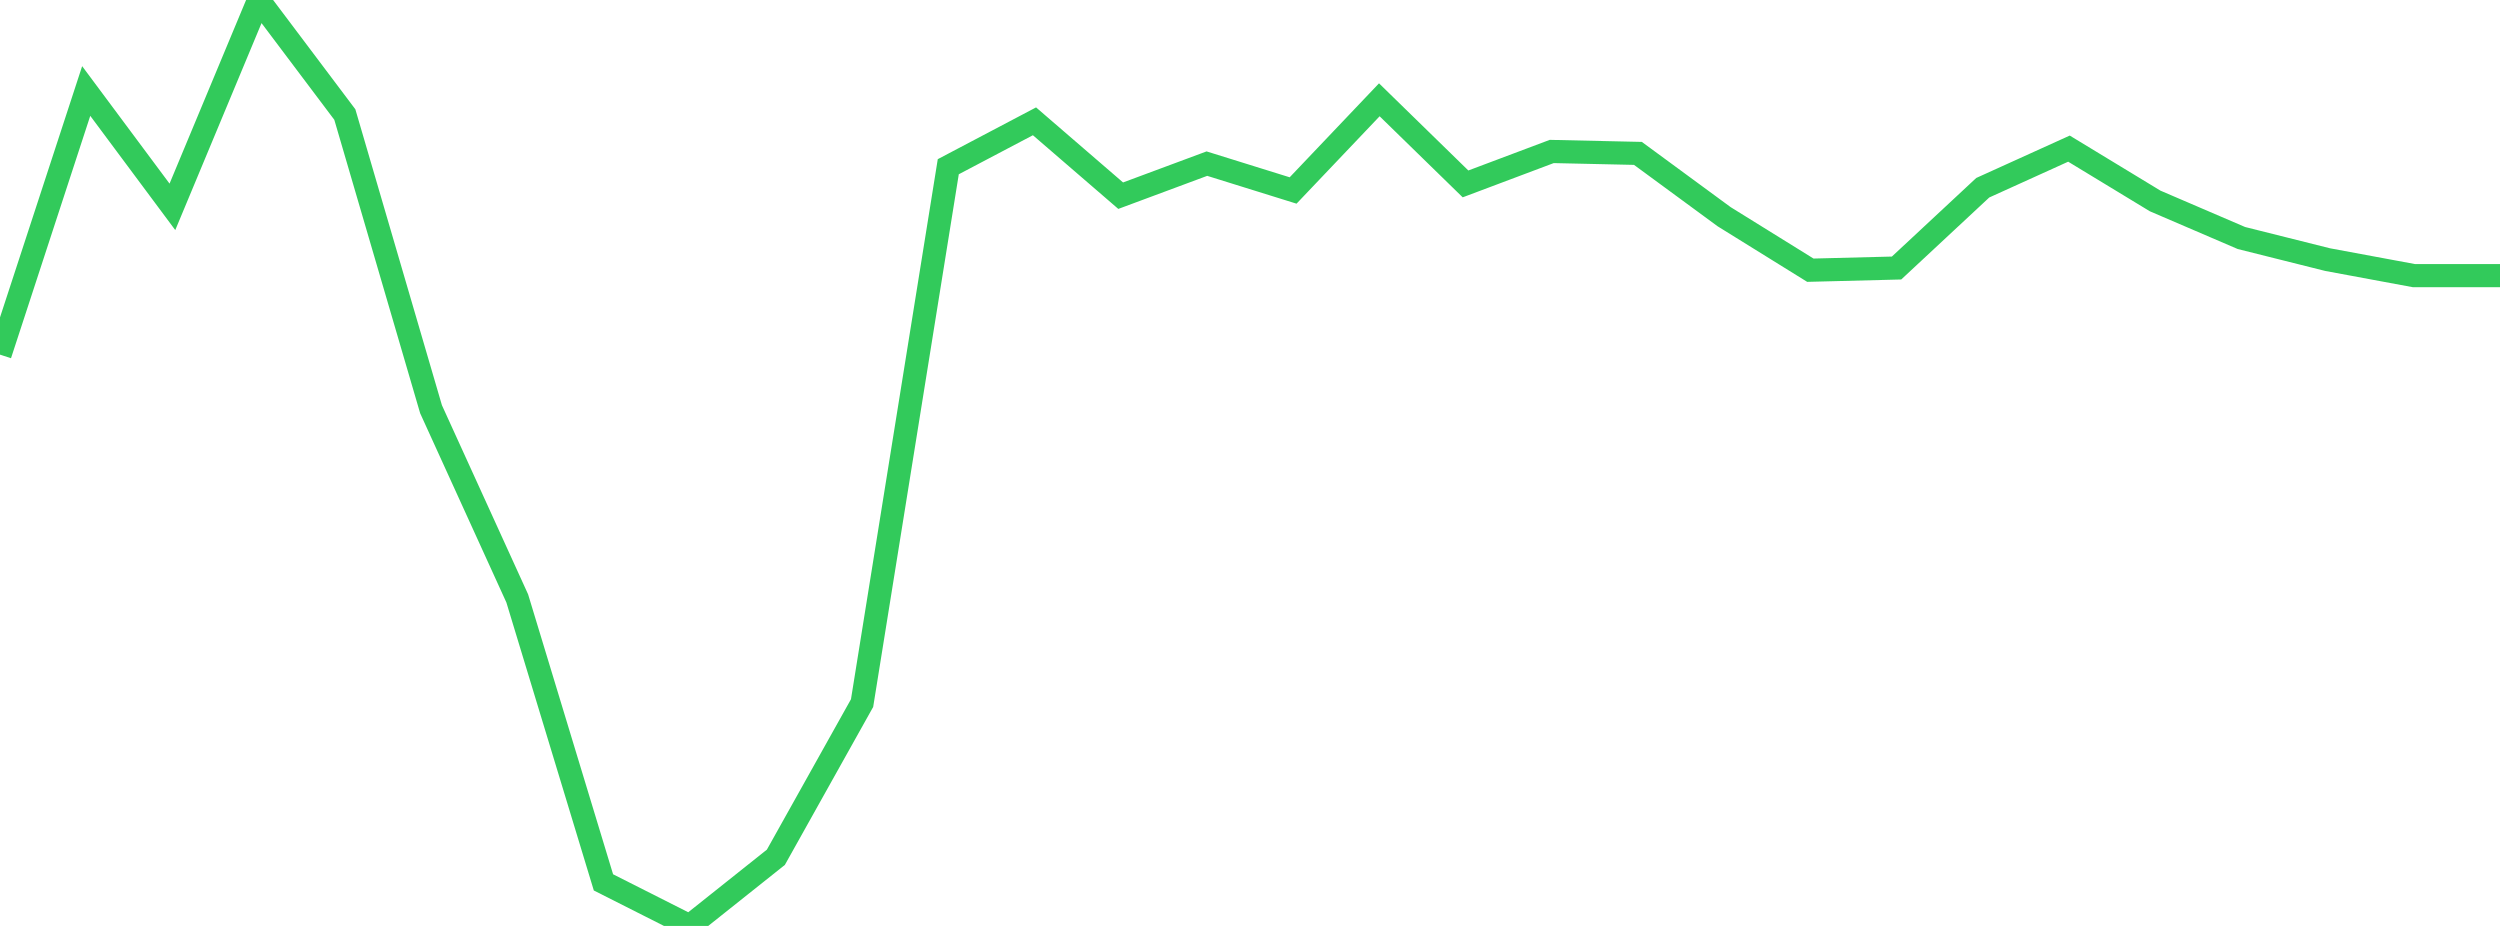 <?xml version="1.0" standalone="no"?>
<!DOCTYPE svg PUBLIC "-//W3C//DTD SVG 1.1//EN" "http://www.w3.org/Graphics/SVG/1.1/DTD/svg11.dtd">

<svg width="135" height="50" viewBox="0 0 135 50" preserveAspectRatio="none" 
  xmlns="http://www.w3.org/2000/svg"
  xmlns:xlink="http://www.w3.org/1999/xlink">


<polyline points="0.0, 19.15 4.655, 4.914 9.31, 11.17 13.966, 0.0 18.621, 6.185 23.276, 22.098 27.931, 32.314 32.586, 47.648 37.241, 50.0 41.897, 46.293 46.552, 37.967 51.207, 9.003 55.862, 6.551 60.517, 10.567 65.172, 8.836 69.828, 10.286 74.483, 5.389 79.138, 9.931 83.793, 8.18 88.448, 8.283 93.103, 11.702 97.759, 14.591 102.414, 14.473 107.069, 10.137 111.724, 8.026 116.379, 10.852 121.034, 12.852 125.69, 14.019 130.345, 14.883 135.0, 14.883" fill="none" stroke="#32ca5b" stroke-width="1.25"/>

</svg>